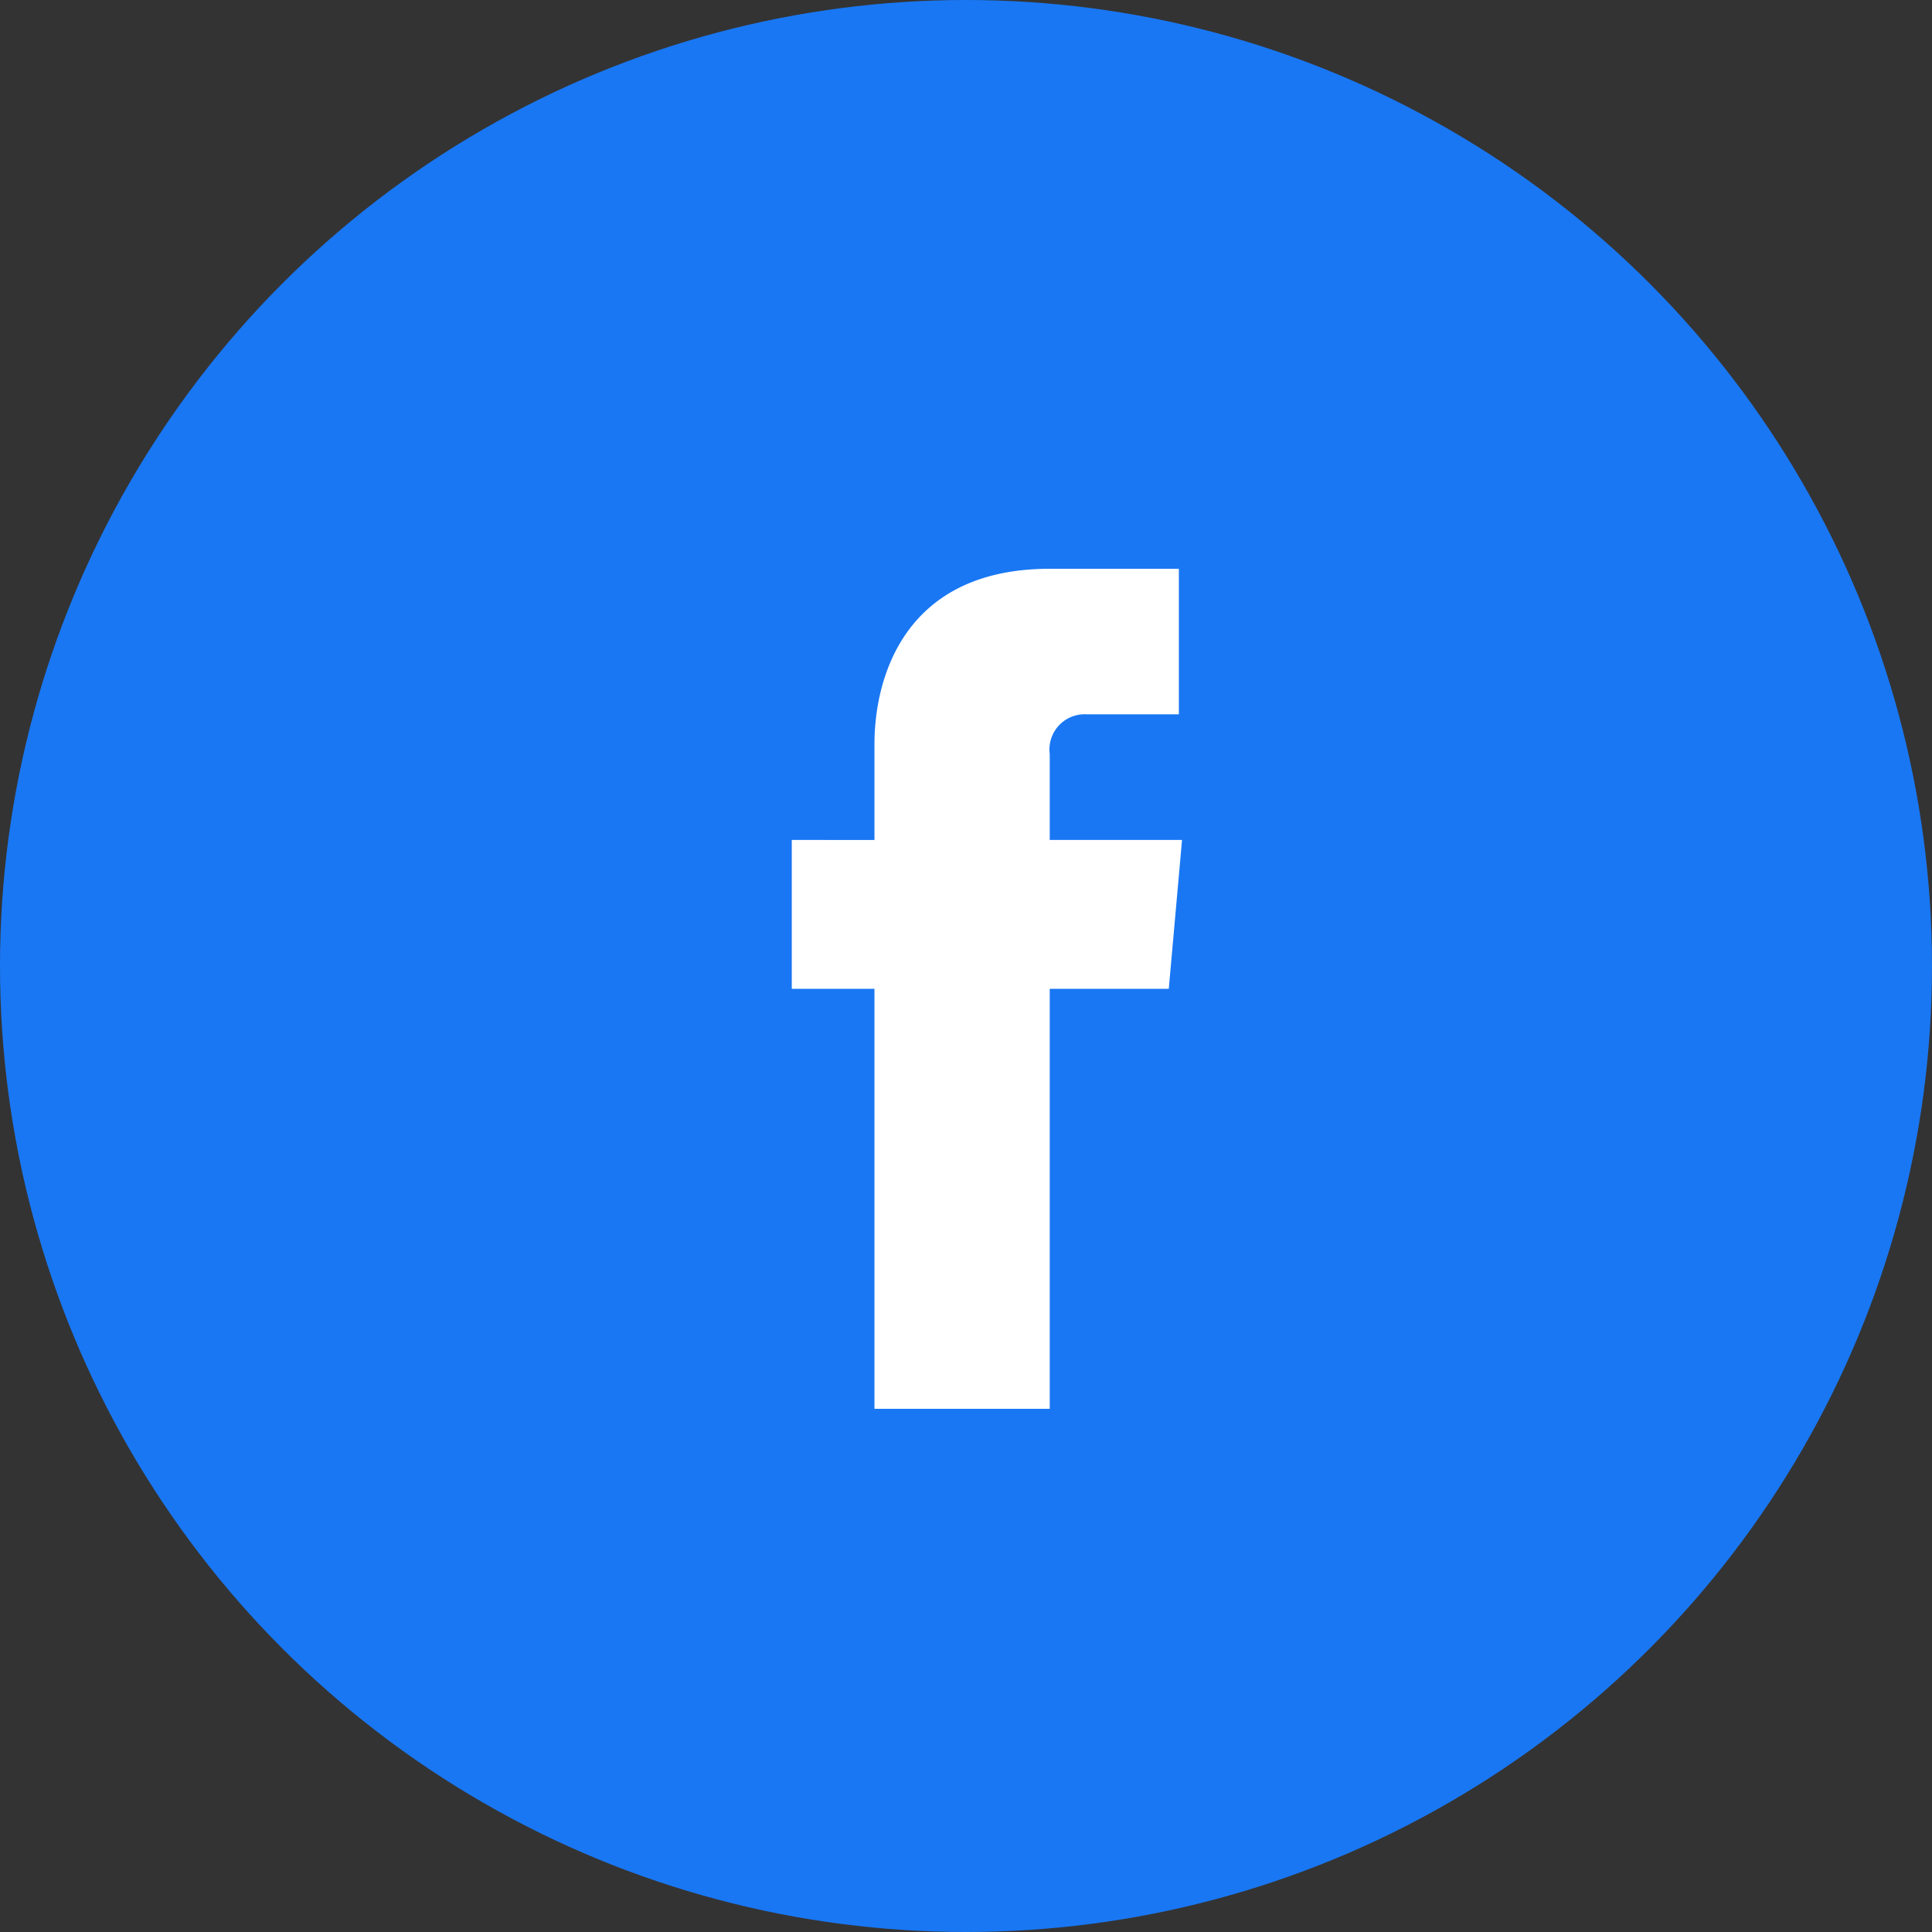 <svg xmlns="http://www.w3.org/2000/svg" width="50" height="50" viewBox="0 0 50 50">
  <rect x="0" y="0" width="50" height="50" fill="#333333" stroke="none"/>
  <g id="Group_10282" data-name="Group 10282" transform="translate(-618 -104)">
    <g id="アートワーク_6" data-name="アートワーク 6" transform="translate(618 104)">
      <g id="Layer_1" data-name="Layer 1" transform="translate(0 0)">
        <circle id="Ellipse_2302" data-name="Ellipse 2302" cx="25" cy="25" r="25" fill="#1977f3"/>
        <path id="Path_15475" data-name="Path 15475" d="M28.2,18.318H24.776V16.093a.911.911,0,0,1,.942-1.027h2.4V11.3H24.776c-3.766,0-4.536,2.825-4.536,4.536v2.482H18.1V22.17h2.14V33.04h4.536V22.17h3.081Z" transform="translate(2.391 3.42)" fill="#fff"/>
      </g>
    </g>
  </g>
</svg>
